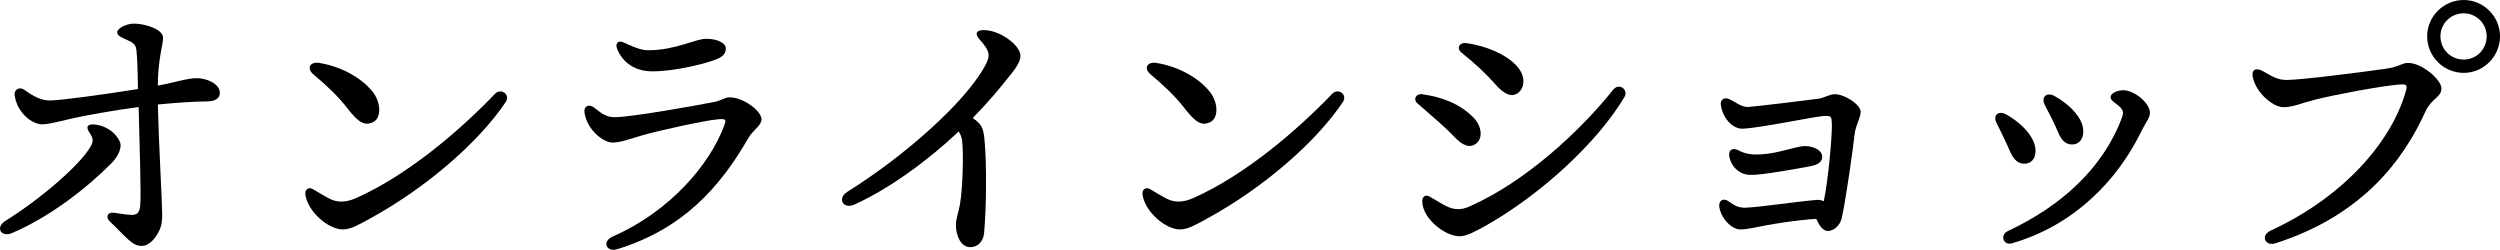 <?xml version="1.0" encoding="UTF-8"?><svg id="_レイヤー_2" xmlns="http://www.w3.org/2000/svg" width="109.497" height="10.942" viewBox="0 0 109.497 10.942"><g id="_レイヤー_1-2"><path d="M4.862,7.17c-1.127,1.127-2.716,2.349-4.346,3.042-.462.19-.747-.245-.271-.543,1.548-.964,3.273-2.458,3.721-3.246.123-.217.137-.353-.054-.625-.19-.272-.041-.408.366-.326.666.136,1.005.666,1.005.883,0,.245-.149.543-.421.815ZM9.629,4.074c0,.245-.23.367-.543.367-.476,0-1.358.055-2.173.136.041,1.725.19,4.305.19,4.794,0,.312-.014.502-.149.774-.108.217-.381.625-.747.625-.435,0-.665-.38-1.412-1.086-.177-.177-.082-.407.189-.367.218.027.57.095.802.095.217,0,.326-.109.353-.394.055-.461-.04-3.001-.067-4.332-1.019.136-2.309.367-2.852.489-.625.136-1.073.271-1.372.271-.462,0-1.113-.529-1.209-1.29-.026-.23.218-.38.435-.217.395.285.72.462,1.114.462.462,0,2.512-.285,3.856-.502-.014-.761-.027-1.317-.067-1.684-.027-.258-.123-.339-.435-.475-.312-.136-.408-.204-.408-.326,0-.176.408-.38.733-.38.503,0,1.276.258,1.276.611,0,.245-.095.53-.148.964-.041.326-.082.625-.082,1.141.814-.149,1.276-.326,1.711-.326.381,0,1.005.217,1.005.652Z"/><path d="M14.437,8.705c.325.163.692.176,1.154-.027,2.268-1.005,4.562-2.974,6.084-4.563.271-.285.692.027.475.353-1.154,1.725-3.436,3.734-5.948,5.106-.448.244-.828.475-1.181.475-.639,0-1.521-.761-1.644-1.507-.041-.245.136-.367.326-.258.189.109.543.326.733.421ZM13.988,2.757c1.005.163,1.86.679,2.322,1.249.38.462.421,1.182,0,1.358-.326.136-.584.041-1.087-.611-.407-.53-.896-.991-1.494-1.494-.312-.258-.162-.57.259-.502Z"/><path d="M26.917,5.133c.733,0,3.599-.516,4.359-.666.353-.068.448-.204.679-.204.611,0,1.398.598,1.398.964,0,.271-.394.502-.557.788-1.263,2.2-2.893,4.02-5.771,4.902-.462.136-.679-.339-.19-.557,2.513-1.1,4.265-3.165,4.89-4.875.081-.231.095-.299-.299-.258-.584.054-2.621.502-3.313.706-.571.163-.938.312-1.291.312-.38,0-1.113-.543-1.222-1.317-.041-.272.177-.394.421-.217.312.244.516.421.896.421ZM28.41,2.2c1.168,0,2.051-.502,2.526-.502.462,0,.855.177.855.421,0,.272-.19.408-.557.53-.326.122-1.63.476-2.662.476-.787,0-1.304-.408-1.534-.964-.108-.245.014-.435.312-.285.312.136.679.326,1.059.326Z"/><path d="M44.271,3.259c-.435.557-.991,1.222-1.67,1.915.067.041.122.082.177.123.23.204.299.38.339.788.109,1.113.082,3.096-.014,4.115-.04.421-.312.625-.61.625-.408,0-.625-.502-.625-.964,0-.285.108-.53.177-.91.122-.72.163-2.227.095-2.784-.014-.149-.068-.272-.149-.408-1.398,1.317-3.083,2.526-4.55,3.191-.529.245-.773-.271-.339-.543,2.525-1.576,5.174-3.925,6.043-5.527.244-.448.218-.638-.23-1.141-.245-.272-.149-.421.176-.421.707,0,1.603.665,1.603,1.127,0,.271-.23.57-.421.815Z"/><path d="M51.104,8.705c.325.163.692.176,1.154-.027,2.268-1.005,4.562-2.974,6.084-4.563.271-.285.692.027.475.353-1.154,1.725-3.436,3.734-5.948,5.106-.448.244-.828.475-1.182.475-.638,0-1.521-.761-1.643-1.507-.041-.245.136-.367.326-.258.189.109.543.326.733.421ZM50.655,2.757c1.005.163,1.86.679,2.322,1.249.38.462.421,1.182,0,1.358-.326.136-.584.041-1.087-.611-.407-.53-.896-.991-1.494-1.494-.312-.258-.162-.57.259-.502Z"/><path d="M62.293,4.128c.883.122,1.643.421,2.227,1.005.407.407.421.937.136,1.154s-.598.095-.991-.326c-.326-.353-.95-.882-1.589-1.439-.19-.163-.067-.435.218-.394ZM63.352,9.031c.326.163.652.177,1.005.014,2.445-1.073,4.849-3.3,6.302-5.12.258-.312.679,0,.489.326-1.195,2.01-3.667,4.264-6.03,5.609-.462.258-.883.489-1.182.489-.638,0-1.603-.747-1.643-1.494-.014-.244.136-.353.325-.244.19.108.544.326.733.421ZM64.221,1.888c.815.108,1.738.475,2.214,1.005.407.448.354.978.027,1.195-.244.163-.557.082-.991-.421-.354-.407-.829-.855-1.453-1.358-.245-.19-.096-.462.203-.421Z"/><path d="M81.495,4.902c0,.258-.244.638-.271,1.019-.054.516-.38,2.865-.557,3.626-.067.312-.339.57-.611.57-.189,0-.366-.204-.502-.53-.788.041-1.779.204-2.214.285-.394.068-.801.177-1.113.177-.394,0-.855-.502-.924-.991-.04-.285.19-.408.421-.231.245.176.408.271.706.271.68-.027,2.16-.258,3.097-.339.122-.014.244,0,.354.054.203-.978.366-2.906.353-3.354-.014-.367-.014-.394-.353-.38-.421.027-2.798.529-3.559.557-.435.014-.869-.462-.95-1.032-.041-.244.149-.367.38-.258.244.108.517.353.814.339.272-.014,2.513-.285,3.124-.367.204-.041.435-.177.639-.19.435-.027,1.167.448,1.167.774ZM75.737,6.804c-.027-.245.163-.353.407-.217.19.095.381.163.639.176.828.041,1.616-.271,2.118-.353.435-.068.91.149.91.448,0,.231-.177.367-.584.435-.516.095-2.132.394-2.607.367-.462-.027-.828-.394-.883-.855Z"/><path d="M89.154,6.613c0,.34-.19.557-.489.557-.271,0-.461-.163-.624-.53-.149-.353-.421-.91-.584-1.236-.19-.339.054-.584.407-.394.529.286,1.29.924,1.29,1.603ZM92.997,3.952c.489,0,1.168.57,1.168.978,0,.244-.176.407-.407.882-1.046,2.119-2.946,4.074-5.649,4.848-.366.095-.529-.366-.163-.543,2.269-1.059,4.143-2.703,4.984-4.943.095-.258.067-.353-.108-.516-.163-.149-.381-.244-.381-.407s.285-.299.557-.299ZM91.246,5.758c0,.34-.19.57-.489.57-.271,0-.462-.163-.611-.529-.149-.354-.407-.869-.584-1.195-.177-.339.068-.584.407-.407.53.285,1.277.896,1.277,1.562Z"/><path d="M100.127,3.503c.651,0,3.191-.326,4.346-.489.624-.082.706-.258,1.005-.258.598,0,1.453.733,1.453,1.113,0,.408-.421.408-.707,1.032-.937,2.051-2.702,4.522-6.572,5.758-.448.136-.652-.353-.204-.557,3.124-1.439,5.242-3.802,5.907-6.043.109-.367.055-.38-.312-.354-.788.068-2.798.448-3.612.652-.652.163-1.005.339-1.413.339-.461,0-1.181-.611-1.344-1.29-.082-.34.122-.462.421-.299.394.217.638.394,1.032.394ZM106.306,1.589c0-.869.72-1.589,1.603-1.589.869,0,1.589.72,1.589,1.589,0,.883-.72,1.603-1.589,1.603-.883,0-1.603-.72-1.603-1.603ZM108.913,1.589c0-.557-.448-1.005-1.005-1.005-.57,0-1.019.448-1.019,1.005,0,.57.448,1.019,1.019,1.019.557,0,1.005-.448,1.005-1.019Z"/></g></svg>